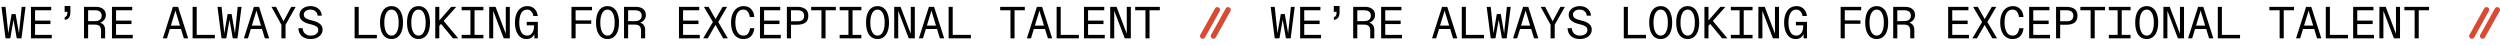 <?xml version="1.0" encoding="UTF-8"?> <svg xmlns="http://www.w3.org/2000/svg" width="2998" height="55" viewBox="0 0 2998 55" fill="none"><path d="M6.642 46L1.782 8.2H6.642L9.504 35.686L9.936 40.06L10.692 35.686L13.932 16.894H18.738L21.978 35.686C22.41 38.062 22.662 39.52 22.734 40.06C22.95 38.044 23.094 36.586 23.166 35.686L26.028 8.2H30.618L25.758 46H20.088L16.956 28.018C16.632 26.254 16.38 24.814 16.2 23.698L15.444 28.018L12.312 46H6.642ZM62.079 46H37.131V8.2H61.431V12.304H42.045V24.67H60.513V28.828H42.045V41.842H62.079V46ZM77.61 20.566C78.69 20.278 79.482 19.738 79.986 18.946C80.526 18.154 80.796 16.84 80.796 15.004V14.14H77.502V7.174H84.414V14.842C84.414 20.242 82.146 23.248 77.61 23.86V20.566ZM100.755 46V8.2H115.119C118.755 8.2 121.635 9.082 123.759 10.846C125.883 12.574 126.945 15.004 126.945 18.136C126.945 20.368 126.243 22.312 124.839 23.968C123.435 25.624 121.797 26.74 119.925 27.316C121.797 27.604 123.291 28.522 124.407 30.07C125.523 31.582 126.081 33.544 126.081 35.956V46H121.167V37.306C121.167 34.354 120.555 32.32 119.331 31.204C118.143 30.052 116.109 29.476 113.229 29.476H105.669V46H100.755ZM113.877 25.318C116.469 25.318 118.449 24.76 119.817 23.644C121.221 22.492 121.923 20.854 121.923 18.73C121.923 16.606 121.221 15.004 119.817 13.924C118.449 12.844 116.469 12.304 113.877 12.304H105.669V25.318H113.877ZM159.216 46H134.268V8.2H158.568V12.304H139.182V24.67H157.65V28.828H139.182V41.842H159.216V46ZM225.647 46H220.517L217.061 34.768H203.669L200.213 46H195.299L207.341 8.2H213.551L225.647 46ZM204.911 30.664H215.819L211.715 17.218C211.643 17.002 211.571 16.786 211.499 16.57C211.427 16.318 211.355 16.066 211.283 15.814L210.365 12.682C209.861 14.554 209.411 16.066 209.015 17.218L204.911 30.664ZM257.648 46H230.972V8.2H235.886V41.842H257.648V46ZM265.673 46L260.813 8.2H265.673L268.535 35.686L268.967 40.06L269.723 35.686L272.963 16.894H277.769L281.009 35.686C281.441 38.062 281.693 39.52 281.765 40.06C281.981 38.044 282.125 36.586 282.197 35.686L285.059 8.2H289.649L284.789 46H279.119L275.987 28.018C275.663 26.254 275.411 24.814 275.231 23.698L274.475 28.018L271.343 46H265.673ZM322.784 46H317.654L314.198 34.768H300.806L297.35 46H292.436L304.478 8.2H310.688L322.784 46ZM302.048 30.664H312.956L308.852 17.218C308.78 17.002 308.708 16.786 308.636 16.57C308.564 16.318 308.492 16.066 308.42 15.814L307.502 12.682C306.998 14.554 306.548 16.066 306.152 17.218L302.048 30.664ZM337.451 46V29.692L325.571 8.2H330.971L337.397 20.62L338.369 22.51L339.935 25.48C341.267 23.032 342.131 21.43 342.527 20.674L349.277 8.2H354.569L342.419 29.692V46H337.451ZM372.476 46.81C369.632 46.81 367.112 46.288 364.916 45.244C362.72 44.2 361.01 42.706 359.786 40.762C358.562 38.782 357.932 36.478 357.896 33.85H362.918C363.062 36.55 364.016 38.71 365.78 40.33C367.544 41.914 369.794 42.706 372.53 42.706C375.338 42.706 377.552 42.076 379.172 40.816C380.828 39.556 381.656 37.918 381.656 35.902C381.656 34.174 381.008 32.842 379.712 31.906C378.416 30.934 376.472 30.124 373.88 29.476L369.938 28.45C366.662 27.55 364.052 26.236 362.108 24.508C360.164 22.78 359.192 20.548 359.192 17.812C359.192 15.832 359.75 14.05 360.866 12.466C362.018 10.882 363.584 9.64 365.564 8.74C367.58 7.804 369.83 7.336 372.314 7.336C374.87 7.336 377.138 7.804 379.118 8.74C381.098 9.676 382.682 11.008 383.87 12.736C385.058 14.464 385.724 16.48 385.868 18.784H380.846C380.666 16.552 379.784 14.788 378.2 13.492C376.616 12.16 374.618 11.494 372.206 11.494C369.974 11.494 368.102 12.052 366.59 13.168C365.078 14.284 364.322 15.67 364.322 17.326C364.322 18.982 364.862 20.314 365.942 21.322C367.058 22.294 368.804 23.104 371.18 23.752L376.202 25.102C379.586 26.002 382.196 27.298 384.032 28.99C385.904 30.646 386.84 32.842 386.84 35.578C386.84 37.63 386.246 39.52 385.058 41.248C383.87 42.94 382.178 44.29 379.982 45.298C377.822 46.306 375.32 46.81 372.476 46.81ZM451.922 46H425.246V8.2H430.16V41.842H451.922V46ZM469.505 46.81C466.661 46.81 464.195 46.036 462.107 44.488C460.055 42.94 458.471 40.69 457.355 37.738C456.275 34.786 455.735 31.24 455.735 27.1C455.735 22.96 456.275 19.414 457.355 16.462C458.471 13.474 460.055 11.206 462.107 9.658C464.195 8.11 466.661 7.336 469.505 7.336C472.349 7.336 474.797 8.11 476.849 9.658C478.937 11.206 480.521 13.474 481.601 16.462C482.717 19.414 483.275 22.96 483.275 27.1C483.275 31.24 482.717 34.786 481.601 37.738C480.521 40.69 478.937 42.94 476.849 44.488C474.797 46.036 472.349 46.81 469.505 46.81ZM469.505 42.706C472.169 42.706 474.257 41.338 475.769 38.602C477.317 35.866 478.091 32.032 478.091 27.1C478.091 22.168 477.317 18.334 475.769 15.598C474.257 12.862 472.169 11.494 469.505 11.494C466.841 11.494 464.735 12.862 463.187 15.598C461.639 18.334 460.865 22.168 460.865 27.1C460.865 32.032 461.639 35.866 463.187 38.602C464.735 41.338 466.841 42.706 469.505 42.706ZM501.884 46.81C499.04 46.81 496.574 46.036 494.486 44.488C492.434 42.94 490.85 40.69 489.734 37.738C488.654 34.786 488.114 31.24 488.114 27.1C488.114 22.96 488.654 19.414 489.734 16.462C490.85 13.474 492.434 11.206 494.486 9.658C496.574 8.11 499.04 7.336 501.884 7.336C504.728 7.336 507.176 8.11 509.228 9.658C511.316 11.206 512.9 13.474 513.98 16.462C515.096 19.414 515.654 22.96 515.654 27.1C515.654 31.24 515.096 34.786 513.98 37.738C512.9 40.69 511.316 42.94 509.228 44.488C507.176 46.036 504.728 46.81 501.884 46.81ZM501.884 42.706C504.548 42.706 506.636 41.338 508.148 38.602C509.696 35.866 510.47 32.032 510.47 27.1C510.47 22.168 509.696 18.334 508.148 15.598C506.636 12.862 504.548 11.494 501.884 11.494C499.22 11.494 497.114 12.862 495.566 15.598C494.018 18.334 493.244 22.168 493.244 27.1C493.244 32.032 494.018 35.866 495.566 38.602C497.114 41.338 499.22 42.706 501.884 42.706ZM549.545 46H543.227L528.863 28.666L526.811 30.988V46H521.951V8.2H526.811V24.562L528.539 22.564L541.175 8.2H547.115L532.049 25.102L549.545 46ZM579.655 8.2V12.304H569.071V41.842H579.655V46H553.627V41.842H564.157V12.304H553.627V8.2H579.655ZM591.46 46H586.654V8.2H594.268L606.526 40.438V35.686V8.2H611.386V46H604.096L591.46 12.952V17.542V46ZM631.345 46.81C628.429 46.81 625.927 45.964 623.839 44.272C621.787 42.58 620.221 40.276 619.141 37.36C618.061 34.408 617.521 31.06 617.521 27.316C617.521 23.176 618.115 19.612 619.303 16.624C620.527 13.6 622.255 11.296 624.487 9.712C626.719 8.128 629.365 7.336 632.425 7.336C635.917 7.336 638.761 8.416 640.957 10.576C643.153 12.736 644.467 15.598 644.899 19.162H639.607C639.211 16.858 638.347 15.004 637.015 13.6C635.719 12.196 634.135 11.494 632.263 11.494C629.059 11.494 626.665 12.898 625.081 15.706C623.497 18.514 622.705 22.384 622.705 27.316C622.705 31.744 623.461 35.416 624.973 38.332C626.485 41.248 628.879 42.706 632.155 42.706C634.603 42.706 636.583 41.698 638.095 39.682C639.643 37.666 640.417 34.804 640.417 31.096V30.394H631.669V26.236H644.953V46H640.849V44.326V40.762C640.057 42.67 638.851 44.164 637.231 45.244C635.611 46.288 633.649 46.81 631.345 46.81ZM690.271 46H685.303V8.2H709.927V12.304H690.271V24.454H709.009V28.558H690.271V46ZM728.536 46.81C725.692 46.81 723.226 46.036 721.138 44.488C719.086 42.94 717.502 40.69 716.386 37.738C715.306 34.786 714.766 31.24 714.766 27.1C714.766 22.96 715.306 19.414 716.386 16.462C717.502 13.474 719.086 11.206 721.138 9.658C723.226 8.11 725.692 7.336 728.536 7.336C731.38 7.336 733.828 8.11 735.88 9.658C737.968 11.206 739.552 13.474 740.632 16.462C741.748 19.414 742.306 22.96 742.306 27.1C742.306 31.24 741.748 34.786 740.632 37.738C739.552 40.69 737.968 42.94 735.88 44.488C733.828 46.036 731.38 46.81 728.536 46.81ZM728.536 42.706C731.2 42.706 733.288 41.338 734.8 38.602C736.348 35.866 737.122 32.032 737.122 27.1C737.122 22.168 736.348 18.334 734.8 15.598C733.288 12.862 731.2 11.494 728.536 11.494C725.872 11.494 723.766 12.862 722.218 15.598C720.67 18.334 719.896 22.168 719.896 27.1C719.896 32.032 720.67 35.866 722.218 38.602C723.766 41.338 725.872 42.706 728.536 42.706ZM748.333 46V8.2H762.697C766.333 8.2 769.213 9.082 771.337 10.846C773.461 12.574 774.523 15.004 774.523 18.136C774.523 20.368 773.821 22.312 772.417 23.968C771.013 25.624 769.375 26.74 767.503 27.316C769.375 27.604 770.869 28.522 771.985 30.07C773.101 31.582 773.659 33.544 773.659 35.956V46H768.745V37.306C768.745 34.354 768.133 32.32 766.909 31.204C765.721 30.052 763.687 29.476 760.807 29.476H753.247V46H748.333ZM761.455 25.318C764.047 25.318 766.027 24.76 767.395 23.644C768.799 22.492 769.501 20.854 769.501 18.73C769.501 16.606 768.799 15.004 767.395 13.924C766.027 12.844 764.047 12.304 761.455 12.304H753.247V25.318H761.455ZM839.173 46H814.225V8.2H838.525V12.304H819.139V24.67H837.607V28.828H819.139V41.842H839.173V46ZM843.256 46L854.92 26.398L844.12 8.2H849.736L856.378 19.864C857.098 21.16 857.674 22.168 858.106 22.888C858.394 22.456 858.682 21.952 858.97 21.376L859.834 19.864L866.584 8.2H871.93L861.292 26.398L872.848 46H867.232L859.402 32.284C858.826 31.348 858.358 30.538 857.998 29.854C857.566 30.682 857.098 31.492 856.594 32.284L848.71 46H843.256ZM891.456 46.81C888.36 46.81 885.696 46 883.464 44.38C881.232 42.76 879.54 40.456 878.388 37.468C877.236 34.48 876.66 30.952 876.66 26.884C876.66 23.032 877.272 19.63 878.496 16.678C879.72 13.726 881.466 11.44 883.734 9.82C886.038 8.164 888.702 7.336 891.726 7.336C895.614 7.336 898.656 8.542 900.852 10.954C903.048 13.366 904.29 16.516 904.578 20.404H899.178C898.818 17.668 897.99 15.508 896.694 13.924C895.434 12.304 893.652 11.494 891.348 11.494C888.288 11.494 885.93 12.862 884.274 15.598C882.654 18.334 881.844 22.096 881.844 26.884C881.844 31.708 882.672 35.56 884.328 38.44C886.02 41.284 888.36 42.706 891.348 42.706C893.796 42.706 895.632 41.968 896.856 40.492C898.116 38.98 898.998 36.748 899.502 33.796H904.578C904.146 37.936 902.832 41.14 900.636 43.408C898.44 45.676 895.38 46.81 891.456 46.81ZM936.309 46H911.361V8.2H935.661V12.304H916.275V24.67H934.743V28.828H916.275V41.842H936.309V46ZM943.632 46V8.2H956.376C960.12 8.2 963.216 9.028 965.664 10.684C968.112 12.34 969.336 15.094 969.336 18.946C969.336 22.798 968.13 25.552 965.718 27.208C963.342 28.828 960.228 29.638 956.376 29.638H948.546V46H943.632ZM956.322 25.534C961.65 25.534 964.314 23.338 964.314 18.946C964.314 14.518 961.65 12.304 956.322 12.304H948.546V25.534H956.322ZM989.997 46H985.083V12.304H972.771V8.2H1002.31V12.304H989.997V46ZM1032.96 8.2V12.304H1022.38V41.842H1032.96V46H1006.93V41.842H1017.46V12.304H1006.93V8.2H1032.96ZM1052.33 46.81C1049.48 46.81 1047.02 46.036 1044.93 44.488C1042.88 42.94 1041.29 40.69 1040.18 37.738C1039.1 34.786 1038.56 31.24 1038.56 27.1C1038.56 22.96 1039.1 19.414 1040.18 16.462C1041.29 13.474 1042.88 11.206 1044.93 9.658C1047.02 8.11 1049.48 7.336 1052.33 7.336C1055.17 7.336 1057.62 8.11 1059.67 9.658C1061.76 11.206 1063.34 13.474 1064.42 16.462C1065.54 19.414 1066.1 22.96 1066.1 27.1C1066.1 31.24 1065.54 34.786 1064.42 37.738C1063.34 40.69 1061.76 42.94 1059.67 44.488C1057.62 46.036 1055.17 46.81 1052.33 46.81ZM1052.33 42.706C1054.99 42.706 1057.08 41.338 1058.59 38.602C1060.14 35.866 1060.91 32.032 1060.91 27.1C1060.91 22.168 1060.14 18.334 1058.59 15.598C1057.08 12.862 1054.99 11.494 1052.33 11.494C1049.66 11.494 1047.56 12.862 1046.01 15.598C1044.46 18.334 1043.69 22.168 1043.69 27.1C1043.69 32.032 1044.46 35.866 1046.01 38.602C1047.56 41.338 1049.66 42.706 1052.33 42.706ZM1077.14 46H1072.34V8.2H1079.95L1092.21 40.438V35.686V8.2H1097.07V46H1089.78L1077.14 12.952V17.542V46ZM1132.26 46H1127.13L1123.67 34.768H1110.28L1106.82 46H1101.91L1113.95 8.2H1120.16L1132.26 46ZM1111.52 30.664H1122.43L1118.32 17.218C1118.25 17.002 1118.18 16.786 1118.11 16.57C1118.04 16.318 1117.96 16.066 1117.89 15.814L1116.97 12.682C1116.47 14.554 1116.02 16.066 1115.62 17.218L1111.52 30.664ZM1164.26 46H1137.58V8.2H1142.5V41.842H1164.26V46ZM1216.65 46H1211.74V12.304H1199.42V8.2H1228.96V12.304H1216.65V46ZM1261.77 46H1256.64L1253.19 34.768H1239.79L1236.34 46H1231.42L1243.47 8.2H1249.68L1261.77 46ZM1241.04 30.664H1251.94L1247.84 17.218C1247.77 17.002 1247.7 16.786 1247.62 16.57C1247.55 16.318 1247.48 16.066 1247.41 15.814L1246.49 12.682C1245.99 14.554 1245.54 16.066 1245.14 17.218L1241.04 30.664ZM1293.77 46H1267.1V8.2H1272.01V41.842H1293.77V46ZM1324.86 46H1299.91V8.2H1324.21V12.304H1304.82V24.67H1323.29V28.828H1304.82V41.842H1324.86V46ZM1336.18 46H1331.37V8.2H1338.98L1351.24 40.438V35.686V8.2H1356.1V46H1348.81L1336.18 12.952V17.542V46ZM1378.54 46H1373.63V12.304H1361.32V8.2H1390.86V12.304H1378.54V46Z" fill="black"></path><g clip-path="url(#clip0_198_12)"><path d="M1440.69 46.07C1442.32 46.962 1444.21 46.426 1445.11 44.813L1462.66 13.332C1463.56 11.716 1463.01 9.832 1461.4 8.93C1459.77 8.038 1457.88 8.575 1456.98 10.187L1439.44 41.678C1438.53 43.3 1439.07 45.178 1440.69 46.07Z" fill="#D64B34"></path><path d="M1453.6 46.07C1455.22 46.962 1457.12 46.426 1458.02 44.813L1475.57 13.332C1476.47 11.716 1475.92 9.832 1474.3 8.93C1472.68 8.038 1470.78 8.575 1469.88 10.187L1452.34 41.678C1451.44 43.3 1451.98 45.178 1453.6 46.07H1453.6Z" fill="#D64B34"></path></g><path d="M1528.64 46L1523.78 8.2H1528.64L1531.5 35.686L1531.94 40.06L1532.69 35.686L1535.93 16.894H1540.74L1543.98 35.686C1544.41 38.062 1544.66 39.52 1544.73 40.06C1544.95 38.044 1545.09 36.586 1545.17 35.686L1548.03 8.2H1552.62L1547.76 46H1542.09L1538.96 28.018C1538.63 26.254 1538.38 24.814 1538.2 23.698L1537.44 28.018L1534.31 46H1528.64ZM1584.08 46H1559.13V8.2H1583.43V12.304H1564.04V24.67H1582.51V28.828H1564.04V41.842H1584.08V46ZM1599.61 20.566C1600.69 20.278 1601.48 19.738 1601.99 18.946C1602.53 18.154 1602.8 16.84 1602.8 15.004V14.14H1599.5V7.174H1606.41V14.842C1606.41 20.242 1604.15 23.248 1599.61 23.86V20.566ZM1622.75 46V8.2H1637.12C1640.75 8.2 1643.63 9.082 1645.76 10.846C1647.88 12.574 1648.94 15.004 1648.94 18.136C1648.94 20.368 1648.24 22.312 1646.84 23.968C1645.43 25.624 1643.8 26.74 1641.92 27.316C1643.8 27.604 1645.29 28.522 1646.41 30.07C1647.52 31.582 1648.08 33.544 1648.08 35.956V46H1643.17V37.306C1643.17 34.354 1642.55 32.32 1641.33 31.204C1640.14 30.052 1638.11 29.476 1635.23 29.476H1627.67V46H1622.75ZM1635.88 25.318C1638.47 25.318 1640.45 24.76 1641.82 23.644C1643.22 22.492 1643.92 20.854 1643.92 18.73C1643.92 16.606 1643.22 15.004 1641.82 13.924C1640.45 12.844 1638.47 12.304 1635.88 12.304H1627.67V25.318H1635.88ZM1681.22 46H1656.27V8.2H1680.57V12.304H1661.18V24.67H1679.65V28.828H1661.18V41.842H1681.22V46ZM1747.65 46H1742.52L1739.06 34.768H1725.67L1722.21 46H1717.3L1729.34 8.2H1735.55L1747.65 46ZM1726.91 30.664H1737.82L1733.72 17.218C1733.64 17.002 1733.57 16.786 1733.5 16.57C1733.43 16.318 1733.36 16.066 1733.28 15.814L1732.37 12.682C1731.86 14.554 1731.41 16.066 1731.02 17.218L1726.91 30.664ZM1779.65 46H1752.97V8.2H1757.89V41.842H1779.65V46ZM1787.67 46L1782.81 8.2H1787.67L1790.54 35.686L1790.97 40.06L1791.72 35.686L1794.96 16.894H1799.77L1803.01 35.686C1803.44 38.062 1803.69 39.52 1803.77 40.06C1803.98 38.044 1804.13 36.586 1804.2 35.686L1807.06 8.2H1811.65L1806.79 46H1801.12L1797.99 28.018C1797.66 26.254 1797.41 24.814 1797.23 23.698L1796.48 28.018L1793.34 46H1787.67ZM1844.78 46H1839.65L1836.2 34.768H1822.81L1819.35 46H1814.44L1826.48 8.2H1832.69L1844.78 46ZM1824.05 30.664H1834.96L1830.85 17.218C1830.78 17.002 1830.71 16.786 1830.64 16.57C1830.56 16.318 1830.49 16.066 1830.42 15.814L1829.5 12.682C1829 14.554 1828.55 16.066 1828.15 17.218L1824.05 30.664ZM1859.45 46V29.692L1847.57 8.2H1852.97L1859.4 20.62L1860.37 22.51L1861.94 25.48C1863.27 23.032 1864.13 21.43 1864.53 20.674L1871.28 8.2H1876.57L1864.42 29.692V46H1859.45ZM1894.48 46.81C1891.63 46.81 1889.11 46.288 1886.92 45.244C1884.72 44.2 1883.01 42.706 1881.79 40.762C1880.56 38.782 1879.93 36.478 1879.9 33.85H1884.92C1885.06 36.55 1886.02 38.71 1887.78 40.33C1889.54 41.914 1891.79 42.706 1894.53 42.706C1897.34 42.706 1899.55 42.076 1901.17 40.816C1902.83 39.556 1903.66 37.918 1903.66 35.902C1903.66 34.174 1903.01 32.842 1901.71 31.906C1900.42 30.934 1898.47 30.124 1895.88 29.476L1891.94 28.45C1888.66 27.55 1886.05 26.236 1884.11 24.508C1882.16 22.78 1881.19 20.548 1881.19 17.812C1881.19 15.832 1881.75 14.05 1882.87 12.466C1884.02 10.882 1885.58 9.64 1887.56 8.74C1889.58 7.804 1891.83 7.336 1894.31 7.336C1896.87 7.336 1899.14 7.804 1901.12 8.74C1903.1 9.676 1904.68 11.008 1905.87 12.736C1907.06 14.464 1907.72 16.48 1907.87 18.784H1902.85C1902.67 16.552 1901.78 14.788 1900.2 13.492C1898.62 12.16 1896.62 11.494 1894.21 11.494C1891.97 11.494 1890.1 12.052 1888.59 13.168C1887.08 14.284 1886.32 15.67 1886.32 17.326C1886.32 18.982 1886.86 20.314 1887.94 21.322C1889.06 22.294 1890.8 23.104 1893.18 23.752L1898.2 25.102C1901.59 26.002 1904.2 27.298 1906.03 28.99C1907.9 30.646 1908.84 32.842 1908.84 35.578C1908.84 37.63 1908.25 39.52 1907.06 41.248C1905.87 42.94 1904.18 44.29 1901.98 45.298C1899.82 46.306 1897.32 46.81 1894.48 46.81ZM1973.92 46H1947.25V8.2H1952.16V41.842H1973.92V46ZM1991.5 46.81C1988.66 46.81 1986.19 46.036 1984.11 44.488C1982.05 42.94 1980.47 40.69 1979.35 37.738C1978.27 34.786 1977.73 31.24 1977.73 27.1C1977.73 22.96 1978.27 19.414 1979.35 16.462C1980.47 13.474 1982.05 11.206 1984.11 9.658C1986.19 8.11 1988.66 7.336 1991.5 7.336C1994.35 7.336 1996.8 8.11 1998.85 9.658C2000.94 11.206 2002.52 13.474 2003.6 16.462C2004.72 19.414 2005.27 22.96 2005.27 27.1C2005.27 31.24 2004.72 34.786 2003.6 37.738C2002.52 40.69 2000.94 42.94 1998.85 44.488C1996.8 46.036 1994.35 46.81 1991.5 46.81ZM1991.5 42.706C1994.17 42.706 1996.26 41.338 1997.77 38.602C1999.32 35.866 2000.09 32.032 2000.09 27.1C2000.09 22.168 1999.32 18.334 1997.77 15.598C1996.26 12.862 1994.17 11.494 1991.5 11.494C1988.84 11.494 1986.73 12.862 1985.19 15.598C1983.64 18.334 1982.86 22.168 1982.86 27.1C1982.86 32.032 1983.64 35.866 1985.19 38.602C1986.73 41.338 1988.84 42.706 1991.5 42.706ZM2023.88 46.81C2021.04 46.81 2018.57 46.036 2016.49 44.488C2014.43 42.94 2012.85 40.69 2011.73 37.738C2010.65 34.786 2010.11 31.24 2010.11 27.1C2010.11 22.96 2010.65 19.414 2011.73 16.462C2012.85 13.474 2014.43 11.206 2016.49 9.658C2018.57 8.11 2021.04 7.336 2023.88 7.336C2026.73 7.336 2029.18 8.11 2031.23 9.658C2033.32 11.206 2034.9 13.474 2035.98 16.462C2037.1 19.414 2037.65 22.96 2037.65 27.1C2037.65 31.24 2037.1 34.786 2035.98 37.738C2034.9 40.69 2033.32 42.94 2031.23 44.488C2029.18 46.036 2026.73 46.81 2023.88 46.81ZM2023.88 42.706C2026.55 42.706 2028.64 41.338 2030.15 38.602C2031.7 35.866 2032.47 32.032 2032.47 27.1C2032.47 22.168 2031.7 18.334 2030.15 15.598C2028.64 12.862 2026.55 11.494 2023.88 11.494C2021.22 11.494 2019.11 12.862 2017.57 15.598C2016.02 18.334 2015.24 22.168 2015.24 27.1C2015.24 32.032 2016.02 35.866 2017.57 38.602C2019.11 41.338 2021.22 42.706 2023.88 42.706ZM2071.54 46H2065.23L2050.86 28.666L2048.81 30.988V46H2043.95V8.2H2048.81V24.562L2050.54 22.564L2063.17 8.2H2069.11L2054.05 25.102L2071.54 46ZM2101.66 8.2V12.304H2091.07V41.842H2101.66V46H2075.63V41.842H2086.16V12.304H2075.63V8.2H2101.66ZM2113.46 46H2108.65V8.2H2116.27L2128.53 40.438V35.686V8.2H2133.39V46H2126.1L2113.46 12.952V17.542V46ZM2153.35 46.81C2150.43 46.81 2147.93 45.964 2145.84 44.272C2143.79 42.58 2142.22 40.276 2141.14 37.36C2140.06 34.408 2139.52 31.06 2139.52 27.316C2139.52 23.176 2140.12 19.612 2141.3 16.624C2142.53 13.6 2144.26 11.296 2146.49 9.712C2148.72 8.128 2151.37 7.336 2154.43 7.336C2157.92 7.336 2160.76 8.416 2162.96 10.576C2165.15 12.736 2166.47 15.598 2166.9 19.162H2161.61C2161.21 16.858 2160.35 15.004 2159.02 13.6C2157.72 12.196 2156.14 11.494 2154.26 11.494C2151.06 11.494 2148.67 12.898 2147.08 15.706C2145.5 18.514 2144.71 22.384 2144.71 27.316C2144.71 31.744 2145.46 35.416 2146.97 38.332C2148.49 41.248 2150.88 42.706 2154.16 42.706C2156.6 42.706 2158.58 41.698 2160.1 39.682C2161.64 37.666 2162.42 34.804 2162.42 31.096V30.394H2153.67V26.236H2166.95V46H2162.85V44.326V40.762C2162.06 42.67 2160.85 44.164 2159.23 45.244C2157.61 46.288 2155.65 46.81 2153.35 46.81ZM2212.27 46H2207.3V8.2H2231.93V12.304H2212.27V24.454H2231.01V28.558H2212.27V46ZM2250.54 46.81C2247.69 46.81 2245.23 46.036 2243.14 44.488C2241.09 42.94 2239.5 40.69 2238.39 37.738C2237.31 34.786 2236.77 31.24 2236.77 27.1C2236.77 22.96 2237.31 19.414 2238.39 16.462C2239.5 13.474 2241.09 11.206 2243.14 9.658C2245.23 8.11 2247.69 7.336 2250.54 7.336C2253.38 7.336 2255.83 8.11 2257.88 9.658C2259.97 11.206 2261.55 13.474 2262.63 16.462C2263.75 19.414 2264.31 22.96 2264.31 27.1C2264.31 31.24 2263.75 34.786 2262.63 37.738C2261.55 40.69 2259.97 42.94 2257.88 44.488C2255.83 46.036 2253.38 46.81 2250.54 46.81ZM2250.54 42.706C2253.2 42.706 2255.29 41.338 2256.8 38.602C2258.35 35.866 2259.12 32.032 2259.12 27.1C2259.12 22.168 2258.35 18.334 2256.8 15.598C2255.29 12.862 2253.2 11.494 2250.54 11.494C2247.87 11.494 2245.77 12.862 2244.22 15.598C2242.67 18.334 2241.9 22.168 2241.9 27.1C2241.9 32.032 2242.67 35.866 2244.22 38.602C2245.77 41.338 2247.87 42.706 2250.54 42.706ZM2270.33 46V8.2H2284.7C2288.33 8.2 2291.21 9.082 2293.34 10.846C2295.46 12.574 2296.52 15.004 2296.52 18.136C2296.52 20.368 2295.82 22.312 2294.42 23.968C2293.01 25.624 2291.37 26.74 2289.5 27.316C2291.37 27.604 2292.87 28.522 2293.98 30.07C2295.1 31.582 2295.66 33.544 2295.66 35.956V46H2290.74V37.306C2290.74 34.354 2290.13 32.32 2288.91 31.204C2287.72 30.052 2285.69 29.476 2282.81 29.476H2275.25V46H2270.33ZM2283.45 25.318C2286.05 25.318 2288.03 24.76 2289.39 23.644C2290.8 22.492 2291.5 20.854 2291.5 18.73C2291.5 16.606 2290.8 15.004 2289.39 13.924C2288.03 12.844 2286.05 12.304 2283.45 12.304H2275.25V25.318H2283.45ZM2361.17 46H2336.22V8.2H2360.52V12.304H2341.14V24.67H2359.61V28.828H2341.14V41.842H2361.17V46ZM2365.26 46L2376.92 26.398L2366.12 8.2H2371.74L2378.38 19.864C2379.1 21.16 2379.67 22.168 2380.11 22.888C2380.39 22.456 2380.68 21.952 2380.97 21.376L2381.83 19.864L2388.58 8.2H2393.93L2383.29 26.398L2394.85 46H2389.23L2381.4 32.284C2380.83 31.348 2380.36 30.538 2380 29.854C2379.57 30.682 2379.1 31.492 2378.59 32.284L2370.71 46H2365.26ZM2413.46 46.81C2410.36 46.81 2407.7 46 2405.46 44.38C2403.23 42.76 2401.54 40.456 2400.39 37.468C2399.24 34.48 2398.66 30.952 2398.66 26.884C2398.66 23.032 2399.27 19.63 2400.5 16.678C2401.72 13.726 2403.47 11.44 2405.73 9.82C2408.04 8.164 2410.7 7.336 2413.73 7.336C2417.61 7.336 2420.66 8.542 2422.85 10.954C2425.05 13.366 2426.29 16.516 2426.58 20.404H2421.18C2420.82 17.668 2419.99 15.508 2418.69 13.924C2417.43 12.304 2415.65 11.494 2413.35 11.494C2410.29 11.494 2407.93 12.862 2406.27 15.598C2404.65 18.334 2403.84 22.096 2403.84 26.884C2403.84 31.708 2404.67 35.56 2406.33 38.44C2408.02 41.284 2410.36 42.706 2413.35 42.706C2415.8 42.706 2417.63 41.968 2418.86 40.492C2420.12 38.98 2421 36.748 2421.5 33.796H2426.58C2426.15 37.936 2424.83 41.14 2422.64 43.408C2420.44 45.676 2417.38 46.81 2413.46 46.81ZM2458.31 46H2433.36V8.2H2457.66V12.304H2438.28V24.67H2456.74V28.828H2438.28V41.842H2458.31V46ZM2465.63 46V8.2H2478.38C2482.12 8.2 2485.22 9.028 2487.66 10.684C2490.11 12.34 2491.34 15.094 2491.34 18.946C2491.34 22.798 2490.13 25.552 2487.72 27.208C2485.34 28.828 2482.23 29.638 2478.38 29.638H2470.55V46H2465.63ZM2478.32 25.534C2483.65 25.534 2486.31 23.338 2486.31 18.946C2486.31 14.518 2483.65 12.304 2478.32 12.304H2470.55V25.534H2478.32ZM2512 46H2507.08V12.304H2494.77V8.2H2524.31V12.304H2512V46ZM2554.96 8.2V12.304H2544.38V41.842H2554.96V46H2528.93V41.842H2539.46V12.304H2528.93V8.2H2554.96ZM2574.33 46.81C2571.48 46.81 2569.02 46.036 2566.93 44.488C2564.88 42.94 2563.29 40.69 2562.18 37.738C2561.1 34.786 2560.56 31.24 2560.56 27.1C2560.56 22.96 2561.1 19.414 2562.18 16.462C2563.29 13.474 2564.88 11.206 2566.93 9.658C2569.02 8.11 2571.48 7.336 2574.33 7.336C2577.17 7.336 2579.62 8.11 2581.67 9.658C2583.76 11.206 2585.34 13.474 2586.42 16.462C2587.54 19.414 2588.1 22.96 2588.1 27.1C2588.1 31.24 2587.54 34.786 2586.42 37.738C2585.34 40.69 2583.76 42.94 2581.67 44.488C2579.62 46.036 2577.17 46.81 2574.33 46.81ZM2574.33 42.706C2576.99 42.706 2579.08 41.338 2580.59 38.602C2582.14 35.866 2582.91 32.032 2582.91 27.1C2582.91 22.168 2582.14 18.334 2580.59 15.598C2579.08 12.862 2576.99 11.494 2574.33 11.494C2571.66 11.494 2569.56 12.862 2568.01 15.598C2566.46 18.334 2565.69 22.168 2565.69 27.1C2565.69 32.032 2566.46 35.866 2568.01 38.602C2569.56 41.338 2571.66 42.706 2574.33 42.706ZM2599.14 46H2594.34V8.2H2601.95L2614.21 40.438V35.686V8.2H2619.07V46H2611.78L2599.14 12.952V17.542V46ZM2654.26 46H2649.13L2645.67 34.768H2632.28L2628.82 46H2623.91L2635.95 8.2H2642.16L2654.26 46ZM2633.52 30.664H2644.43L2640.32 17.218C2640.25 17.002 2640.18 16.786 2640.11 16.57C2640.04 16.318 2639.96 16.066 2639.89 15.814L2638.97 12.682C2638.47 14.554 2638.02 16.066 2637.62 17.218L2633.52 30.664ZM2686.26 46H2659.58V8.2H2664.5V41.842H2686.26V46ZM2738.65 46H2733.74V12.304H2721.42V8.2H2750.96V12.304H2738.65V46ZM2783.77 46H2778.64L2775.19 34.768H2761.79L2758.34 46H2753.42L2765.47 8.2H2771.68L2783.77 46ZM2763.04 30.664H2773.94L2769.84 17.218C2769.77 17.002 2769.7 16.786 2769.62 16.57C2769.55 16.318 2769.48 16.066 2769.41 15.814L2768.49 12.682C2767.99 14.554 2767.54 16.066 2767.14 17.218L2763.04 30.664ZM2815.77 46H2789.1V8.2H2794.01V41.842H2815.77V46ZM2846.86 46H2821.91V8.2H2846.21V12.304H2826.82V24.67H2845.29V28.828H2826.82V41.842H2846.86V46ZM2858.18 46H2853.37V8.2H2860.98L2873.24 40.438V35.686V8.2H2878.1V46H2870.81L2858.18 12.952V17.542V46ZM2900.54 46H2895.63V12.304H2883.32V8.2H2912.86V12.304H2900.54V46Z" fill="black"></path><g clip-path="url(#clip1_198_12)"><path d="M2962.69 46.07C2964.32 46.962 2966.21 46.426 2967.11 44.813L2984.66 13.332C2985.56 11.716 2985.01 9.832 2983.4 8.93C2981.77 8.038 2979.88 8.575 2978.98 10.187L2961.44 41.678C2960.53 43.3 2961.07 45.178 2962.69 46.07Z" fill="#D64B34"></path><path d="M2975.6 46.07C2977.22 46.962 2979.12 46.426 2980.02 44.813L2997.57 13.332C2998.47 11.716 2997.92 9.832 2996.3 8.93C2994.68 8.038 2992.78 8.575 2991.88 10.187L2974.34 41.678C2973.44 43.3 2973.98 45.178 2975.6 46.07H2975.6Z" fill="#D64B34"></path></g><defs><clipPath id="clip0_198_12"><rect width="37" height="38" fill="white" transform="translate(1439 8.5)"></rect></clipPath><clipPath id="clip1_198_12"><rect width="37" height="38" fill="white" transform="translate(2961 8.5)"></rect></clipPath></defs></svg> 